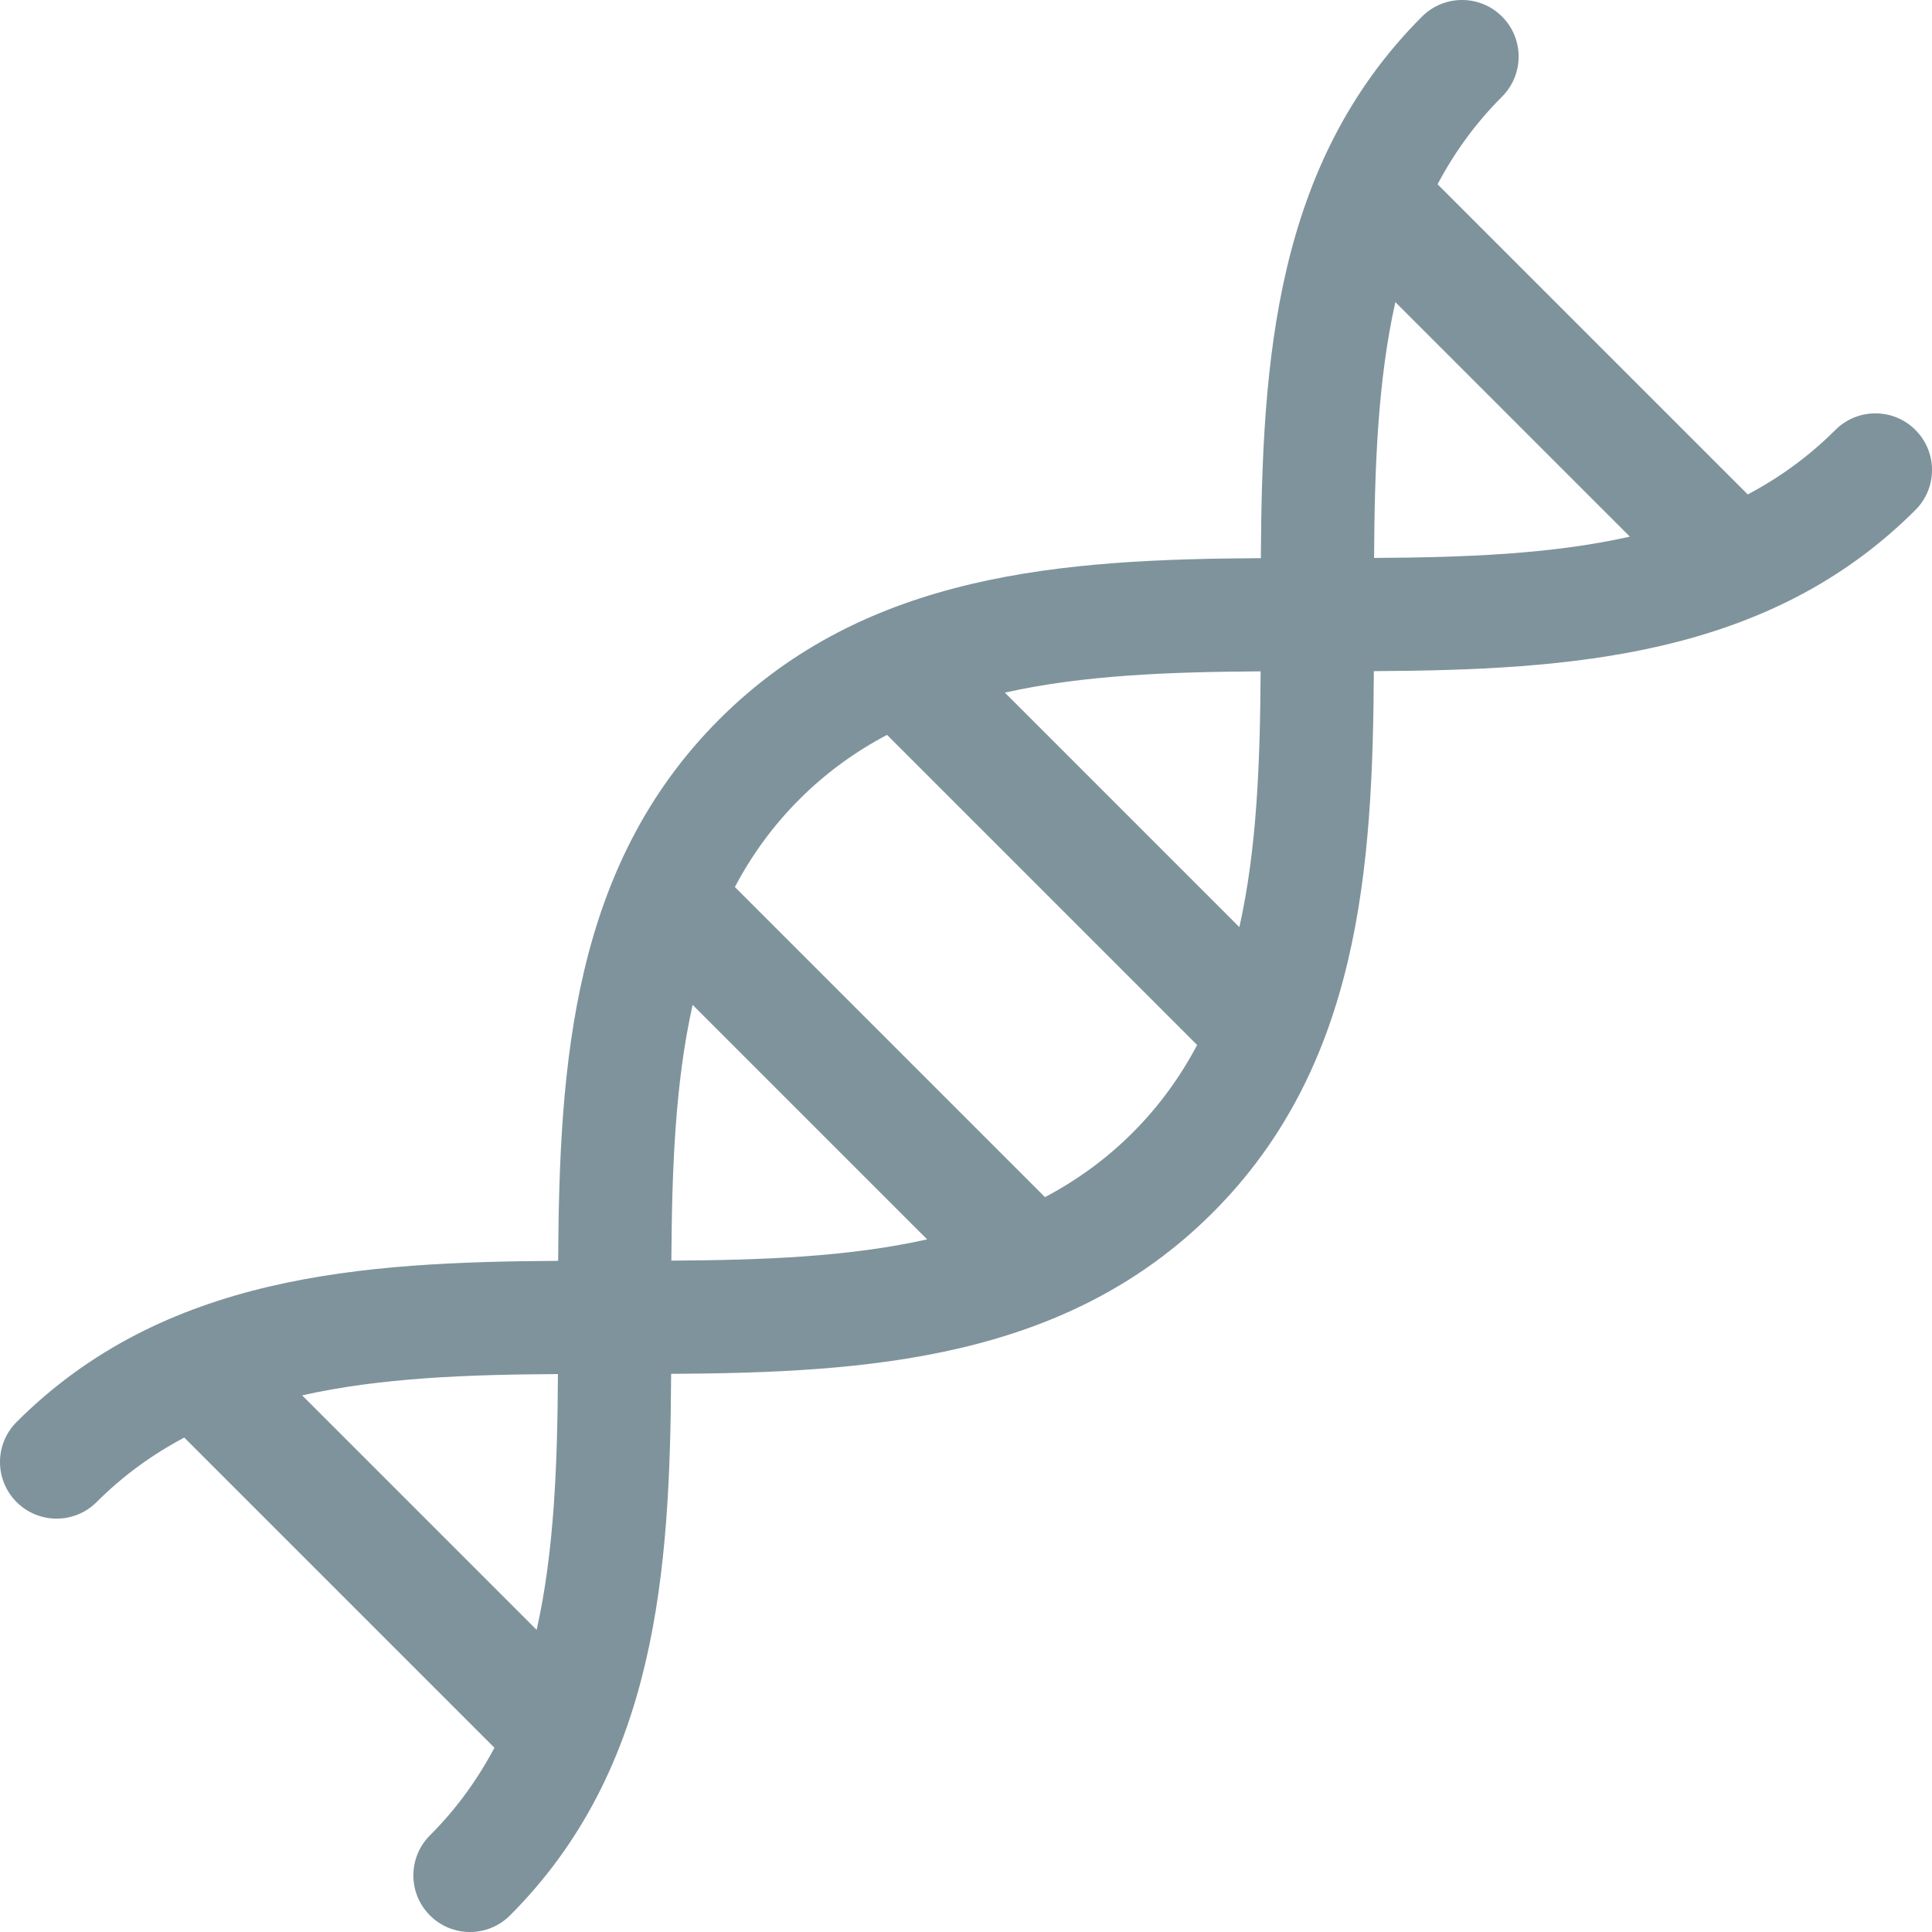 <svg width="60" height="60" viewBox="0 0 60 60" fill="none" xmlns="http://www.w3.org/2000/svg">
<path d="M59.485 13.352C58.799 12.666 57.686 12.666 56.999 13.352C56.17 14.181 55.258 14.836 54.278 15.355L44.645 5.723C45.164 4.742 45.819 3.83 46.648 3.001C47.334 2.314 47.334 1.201 46.648 0.515C45.961 -0.172 44.848 -0.172 44.162 0.515C39.592 5.084 39.192 11.227 39.157 17.334C33.05 17.369 26.908 17.769 22.339 22.339C17.769 26.908 17.369 33.05 17.334 39.157C11.227 39.192 5.084 39.592 0.515 44.162C-0.172 44.848 -0.172 45.961 0.515 46.648C1.201 47.334 2.314 47.334 3.001 46.648C3.83 45.819 4.742 45.164 5.723 44.645L15.355 54.277C14.835 55.258 14.181 56.17 13.352 56.999C12.666 57.686 12.666 58.799 13.352 59.485C14.039 60.172 15.152 60.172 15.838 59.485C20.408 54.916 20.808 48.773 20.843 42.666C26.95 42.631 33.092 42.231 37.661 37.661C42.231 33.092 42.631 26.95 42.666 20.843C48.773 20.808 54.916 20.408 59.485 15.838C60.172 15.152 60.172 14.039 59.485 13.352ZM50.617 16.666C48.169 17.215 45.473 17.311 42.673 17.327C42.689 14.527 42.785 11.831 43.334 9.383L50.617 16.666ZM38.49 28.793L31.207 21.51C33.655 20.962 36.351 20.866 39.15 20.85C39.134 23.649 39.038 26.345 38.49 28.793ZM21.51 31.207L28.793 38.49C26.345 39.038 23.649 39.134 20.85 39.15C20.866 36.351 20.962 33.655 21.51 31.207ZM9.383 43.334C11.831 42.785 14.528 42.689 17.327 42.673C17.311 45.472 17.215 48.169 16.666 50.617L9.383 43.334ZM32.453 37.178L22.822 27.547C23.341 26.566 23.995 25.654 24.825 24.825C25.654 23.995 26.567 23.341 27.547 22.822L37.178 32.453C36.659 33.434 36.005 34.346 35.176 35.175C34.347 36.005 33.434 36.659 32.453 37.178Z" fill="#7F939C"/>
</svg>
